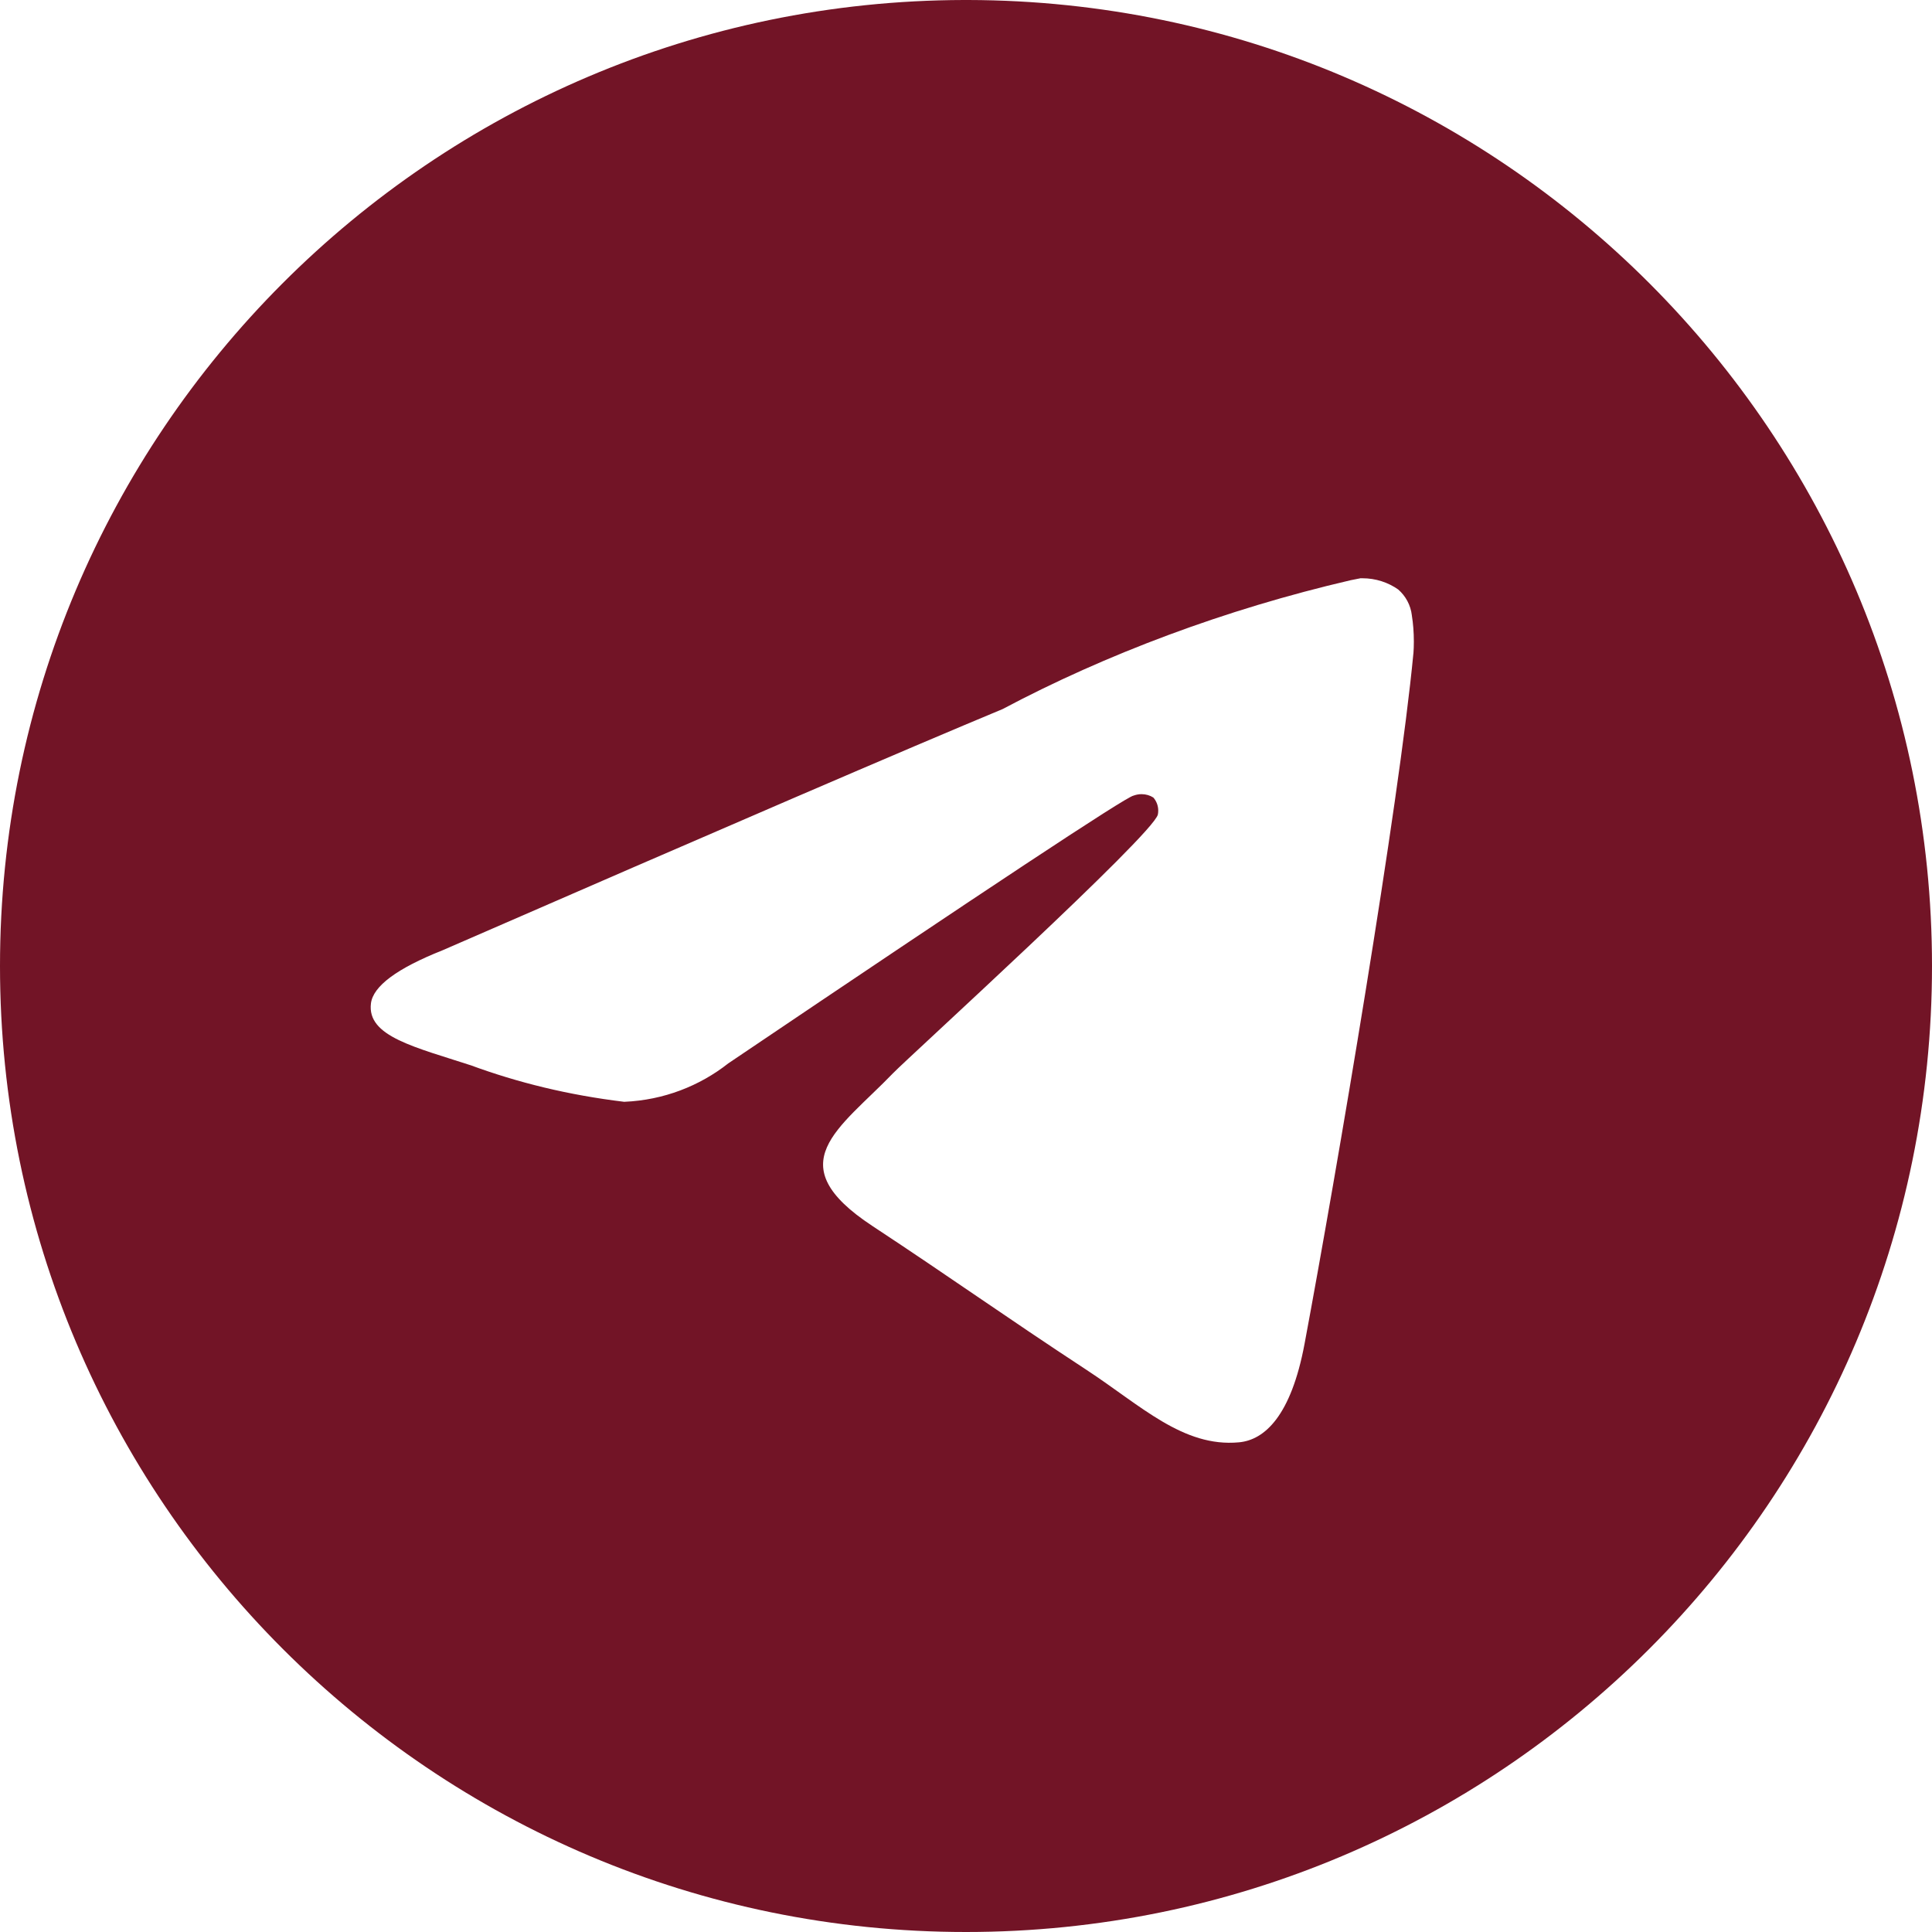 <?xml version="1.0" encoding="UTF-8"?> <svg xmlns="http://www.w3.org/2000/svg" width="200" height="200" viewBox="0 0 200 200" fill="none"><path d="M140.883 59.861C140.923 59.861 140.976 59.861 141.029 59.861C142.417 59.861 143.705 60.292 144.761 61.036L144.741 61.023C145.511 61.693 146.029 62.636 146.155 63.699V63.718C146.288 64.529 146.361 65.458 146.361 66.408C146.361 66.839 146.348 67.264 146.315 67.689V67.629C144.821 83.36 138.34 121.507 135.046 139.117C133.652 146.574 130.91 149.07 128.254 149.309C122.483 149.847 118.101 145.498 112.51 141.833C103.758 136.089 98.811 132.517 90.319 126.919C80.498 120.458 86.866 116.892 92.457 111.089C93.924 109.562 119.363 86.421 119.861 84.323C119.887 84.197 119.9 84.057 119.9 83.911C119.9 83.393 119.708 82.922 119.396 82.563C119.05 82.337 118.619 82.211 118.167 82.211C117.869 82.211 117.583 82.271 117.317 82.371L117.331 82.364C116.454 82.563 102.475 91.802 75.392 110.08C72.437 112.41 68.705 113.884 64.641 114.057H64.602C58.845 113.36 53.619 112.078 48.659 110.252L49.15 110.412C42.922 108.38 37.975 107.311 38.4 103.871C38.626 102.083 41.091 100.252 45.797 98.38C74.783 85.75 94.112 77.426 103.785 73.406C114.456 67.742 126.826 63.081 139.834 60.06L140.877 59.854L140.883 59.861ZM99.768 0C44.641 0.133 0 44.854 0 100C0 155.226 44.768 200 100 200C155.232 200 200 155.232 200 100C200 44.854 155.359 0.133 100.246 0H100.232C100.077 0 99.922 0 99.768 0Z" fill="#721426"></path></svg> 